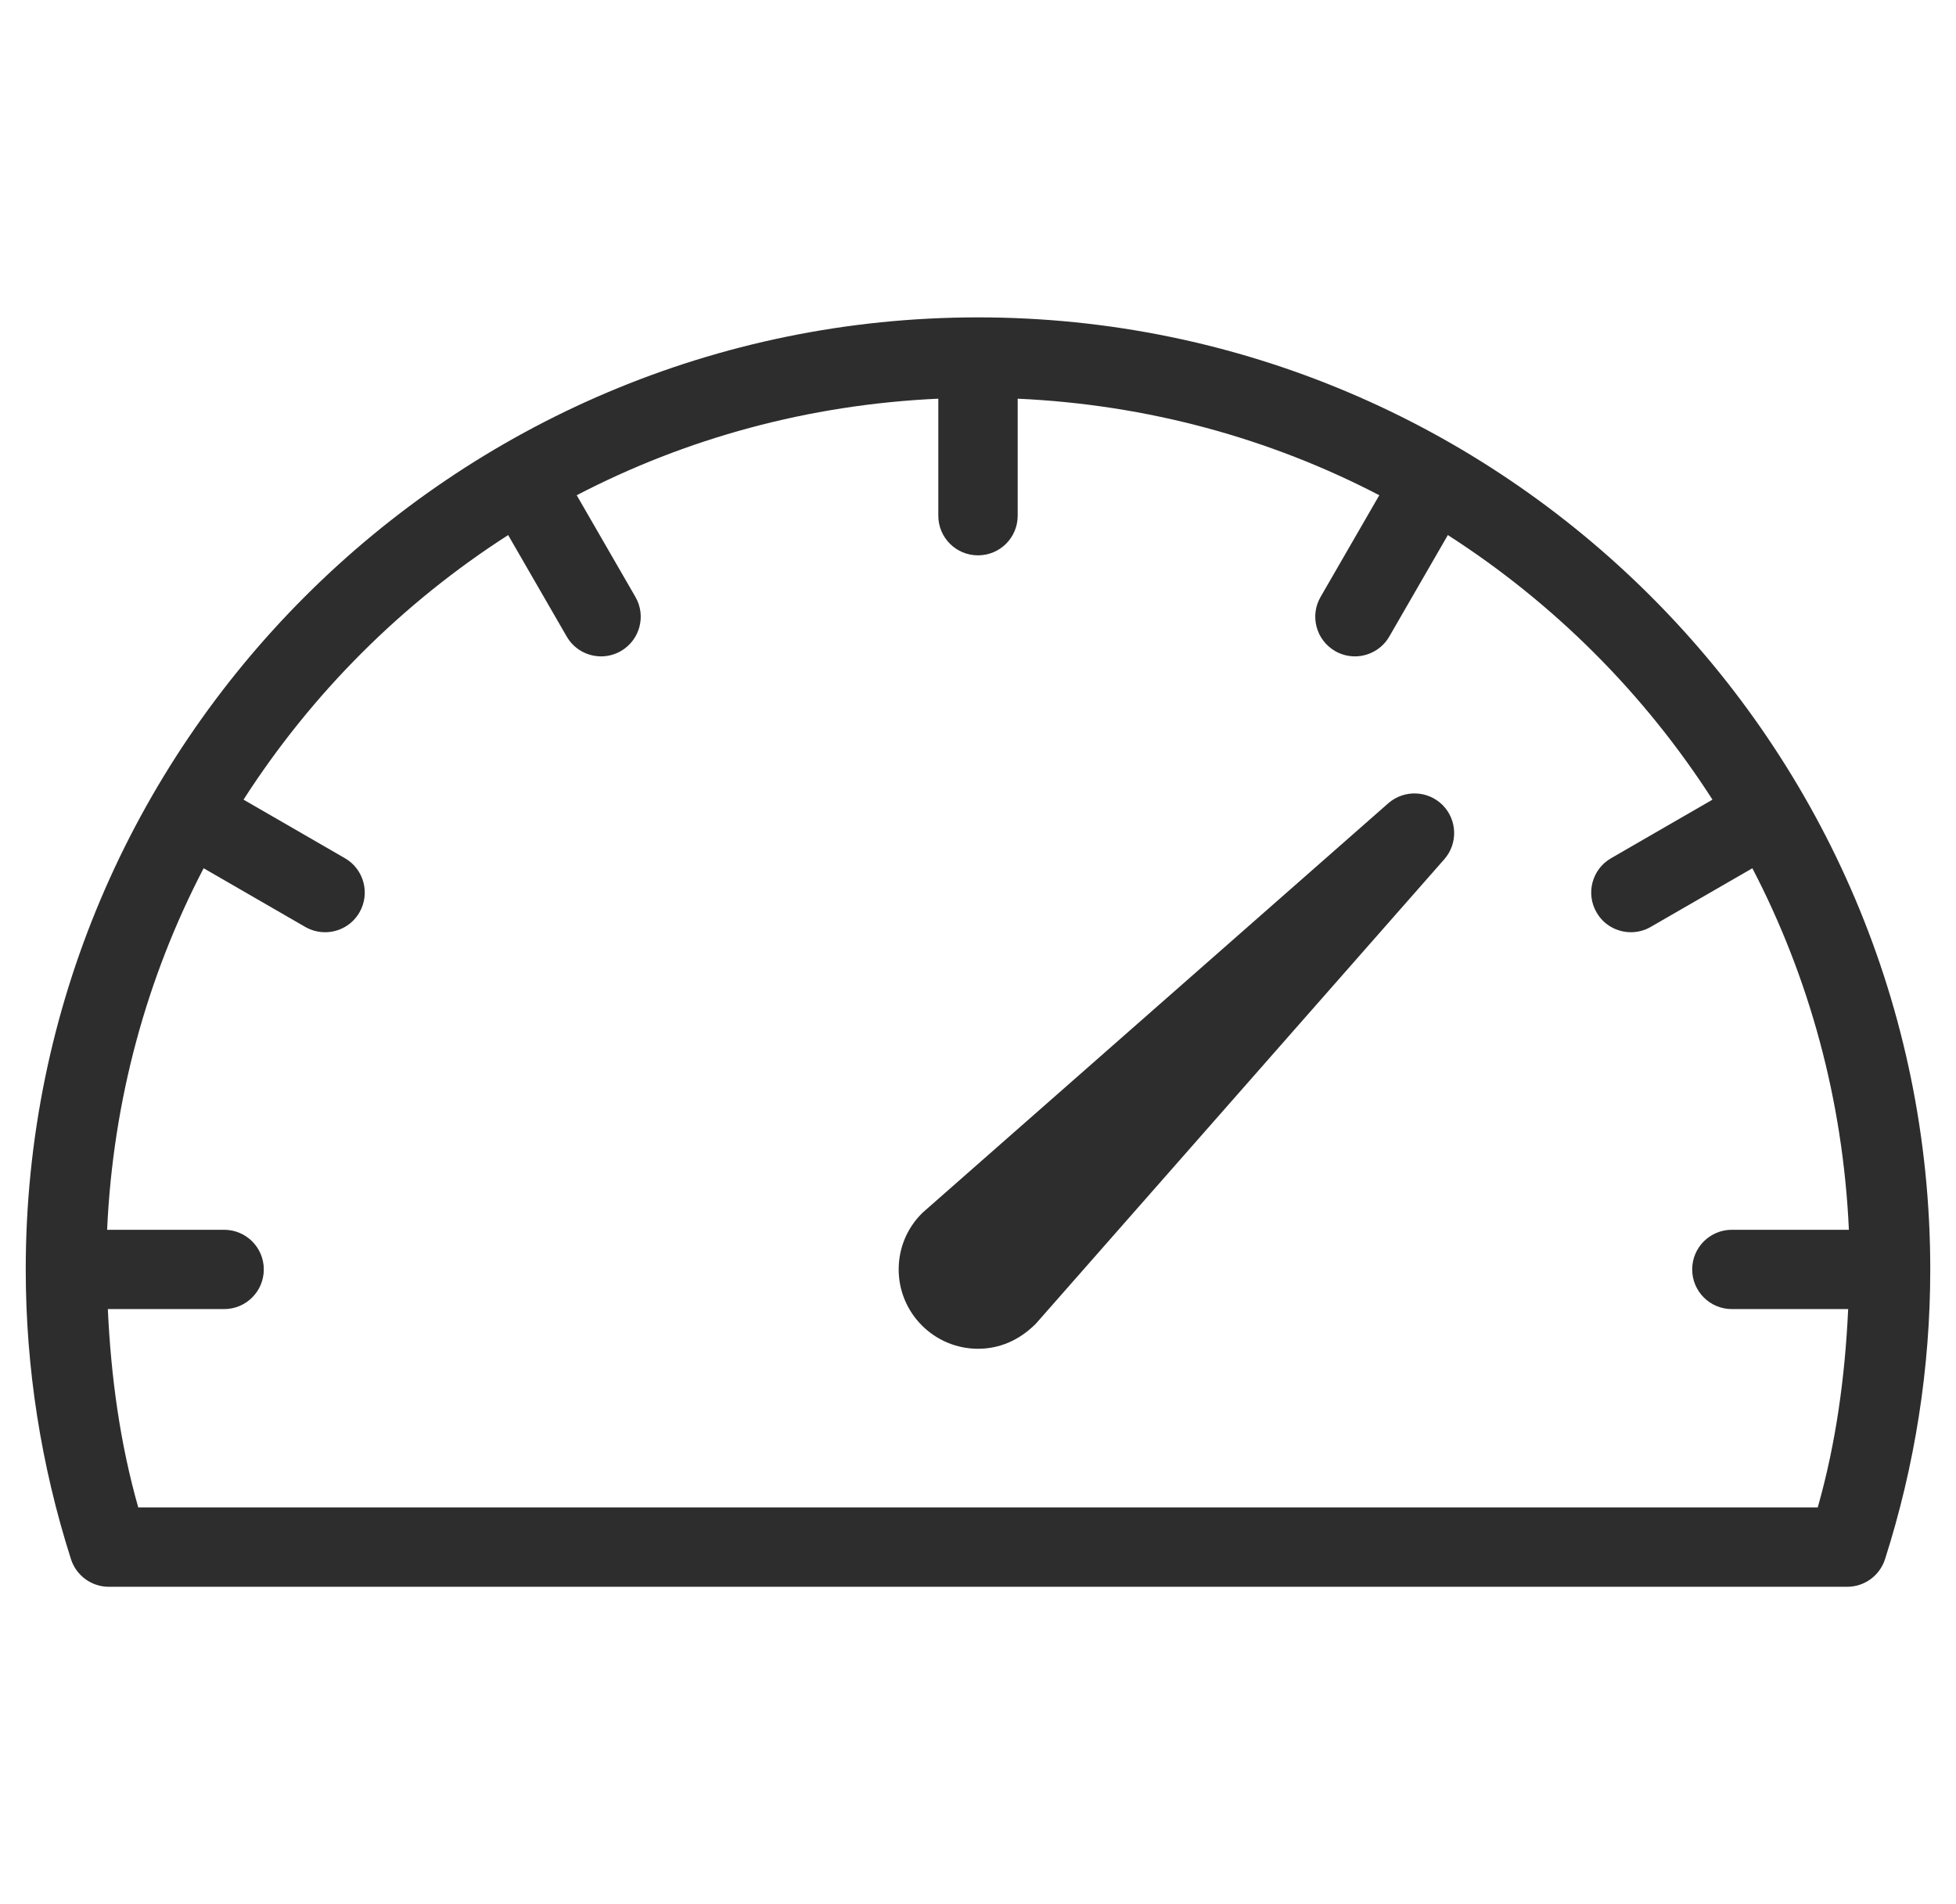 <svg width="38" height="37" viewBox="0 0 38 37" fill="none" xmlns="http://www.w3.org/2000/svg">
<g clip-path="url(#clip0)">
<path d="M26.971 15.608L17.947 23.543C17.935 23.553 17.923 23.564 17.912 23.575C17.62 23.866 17.459 24.253 17.459 24.666C17.459 25.516 18.15 26.208 19.001 26.208C19.41 26.208 19.797 26.049 20.125 25.72L28.059 16.696C28.327 16.391 28.312 15.93 28.025 15.642C27.737 15.356 27.278 15.341 26.971 15.608Z" fill="#2D2D2D"/>
<path d="M19 6.167C8.798 6.167 0.5 14.466 0.5 24.666C0.5 26.58 0.797 28.474 1.379 30.297C1.482 30.616 1.778 30.833 2.114 30.833H35.886C36.222 30.833 36.518 30.616 36.621 30.297C37.203 28.474 37.5 26.58 37.5 24.666C37.5 14.466 29.201 6.167 19 6.167ZM33.646 25.437H35.905C35.845 26.741 35.671 28.035 35.314 29.291H2.686C2.329 28.035 2.155 26.741 2.095 25.437H4.354C4.78 25.437 5.125 25.093 5.125 24.666C5.125 24.24 4.78 23.896 4.354 23.896H2.081C2.195 21.372 2.852 18.991 3.956 16.871L5.93 18.011C6.052 18.081 6.185 18.114 6.316 18.114C6.581 18.114 6.841 17.977 6.983 17.729C7.196 17.36 7.07 16.889 6.701 16.676L4.731 15.538C6.055 13.476 7.81 11.721 9.872 10.397L11.01 12.369C11.152 12.616 11.412 12.754 11.677 12.754C11.808 12.754 11.94 12.721 12.062 12.651C12.431 12.438 12.558 11.966 12.344 11.598L11.204 9.623C13.324 8.519 15.705 7.861 18.229 7.747V10.021C18.229 10.447 18.574 10.791 19 10.791C19.426 10.791 19.771 10.447 19.771 10.021V7.747C22.294 7.861 24.675 8.519 26.796 9.623L25.656 11.598C25.442 11.966 25.569 12.438 25.938 12.651C26.059 12.721 26.192 12.754 26.323 12.754C26.588 12.754 26.848 12.615 26.99 12.369L28.128 10.397C30.19 11.721 31.945 13.476 33.269 15.538L31.299 16.676C30.93 16.889 30.803 17.36 31.017 17.729C31.159 17.977 31.419 18.114 31.684 18.114C31.815 18.114 31.948 18.081 32.069 18.011L34.044 16.871C35.147 18.991 35.805 21.372 35.919 23.896H33.646C33.22 23.896 32.875 24.24 32.875 24.666C32.875 25.093 33.22 25.437 33.646 25.437Z" fill="#2D2D2D"/>
</g>
<defs>
<clipPath id="clip0">
<rect width="37" height="37" fill="white" transform="translate(0.5)"/>
</clipPath>
</defs>
</svg>
